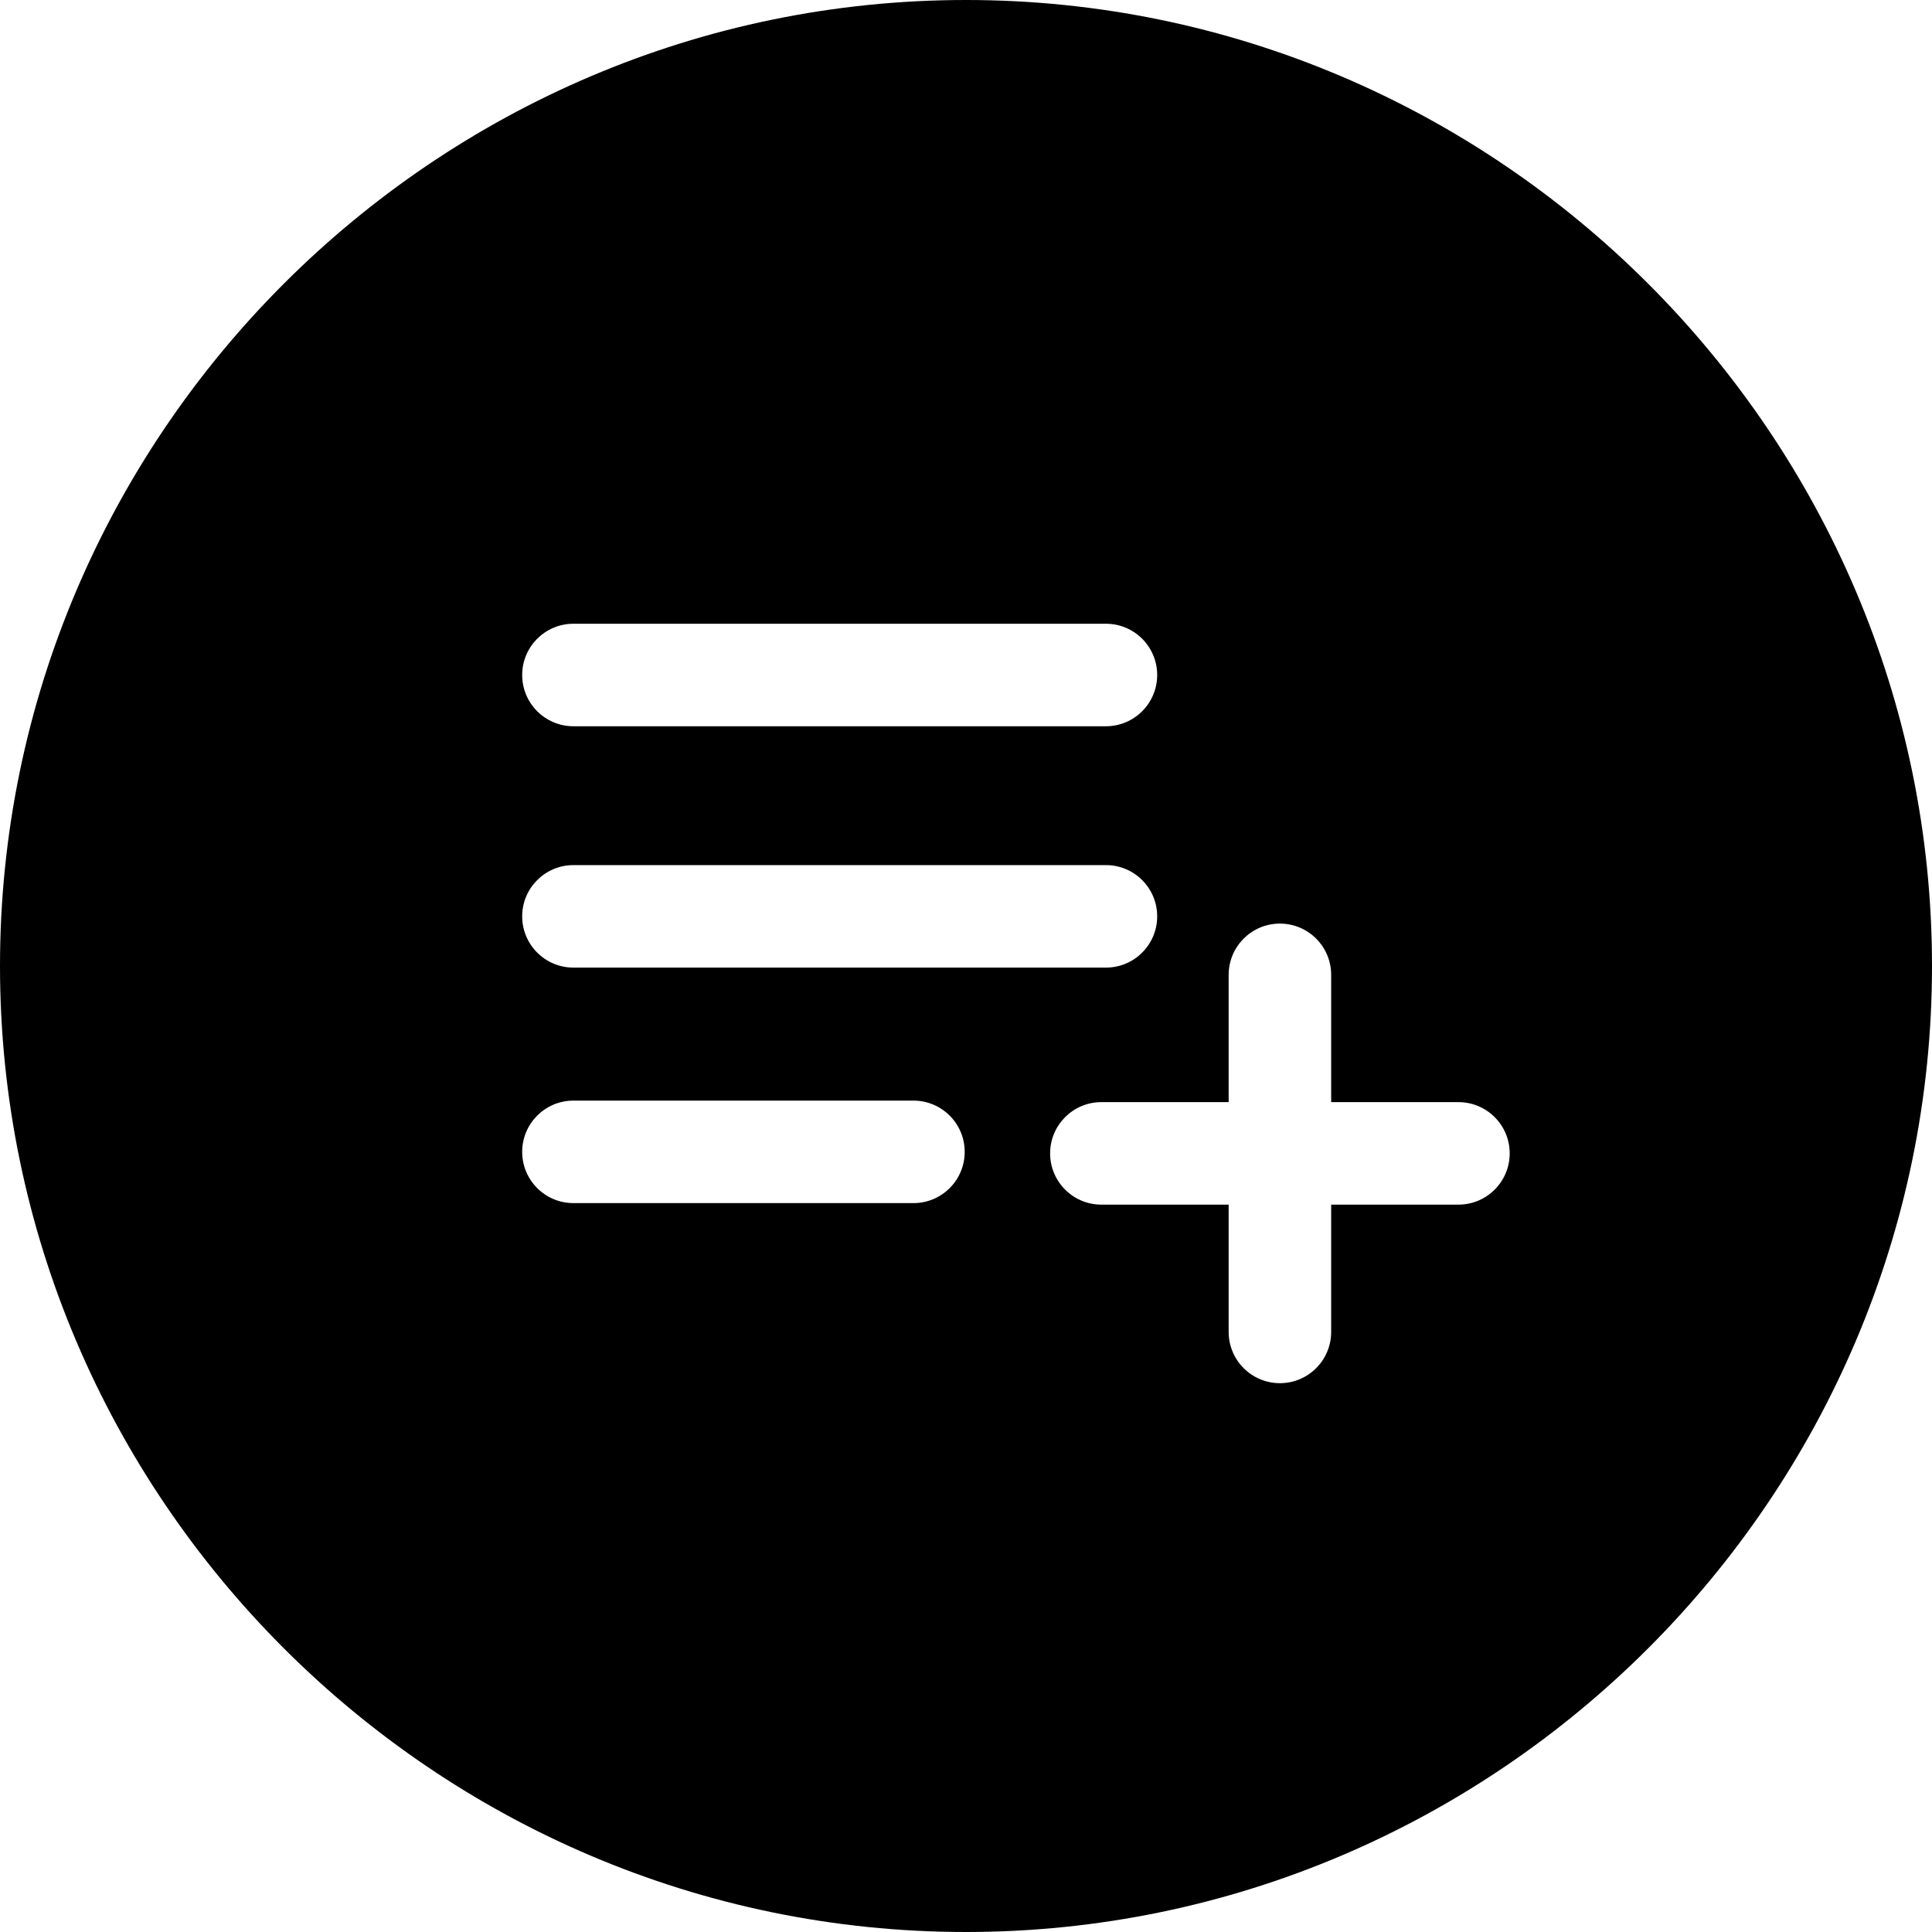 <svg xmlns="http://www.w3.org/2000/svg" shape-rendering="geometricPrecision" text-rendering="geometricPrecision" image-rendering="optimizeQuality" fill-rule="evenodd" clip-rule="evenodd" viewBox="0 0 512 512"><path d="M256 0c140.799 0 256 115.2 256 256S396.799 511.999 256 511.999C115.2 511.999 0 396.8 0 256S115.2 0 256 0zM151.967 192.466c-7.501 0-13.583-6.082-13.583-13.583 0-7.502 6.082-13.583 13.583-13.583h141.117c7.501 0 13.582 6.081 13.582 13.583 0 7.501-6.081 13.583-13.582 13.583H151.967zm234.535 99.61c7.501 0 13.582 6.081 13.582 13.582s-6.081 13.583-13.582 13.583h-33.73v33.731c0 7.502-6.081 13.583-13.583 13.583-7.501 0-13.583-6.081-13.583-13.583v-33.731h-33.731c-7.501 0-13.582-6.082-13.582-13.583s6.081-13.582 13.582-13.582h33.731v-33.73c0-7.502 6.082-13.582 13.583-13.582 7.502 0 13.583 6.08 13.583 13.582v33.73h33.73zm-234.535-35.65c-7.501 0-13.583-6.081-13.583-13.582 0-7.502 6.082-13.582 13.583-13.582h141.117c7.501 0 13.582 6.08 13.582 13.582 0 7.501-6.081 13.582-13.582 13.582H151.967zm0 62.413c-7.501 0-13.583-6.081-13.583-13.582 0-7.502 6.082-13.582 13.583-13.582h90.105c7.502 0 13.583 6.08 13.583 13.582 0 7.501-6.081 13.582-13.583 13.582h-90.105z"/></svg>